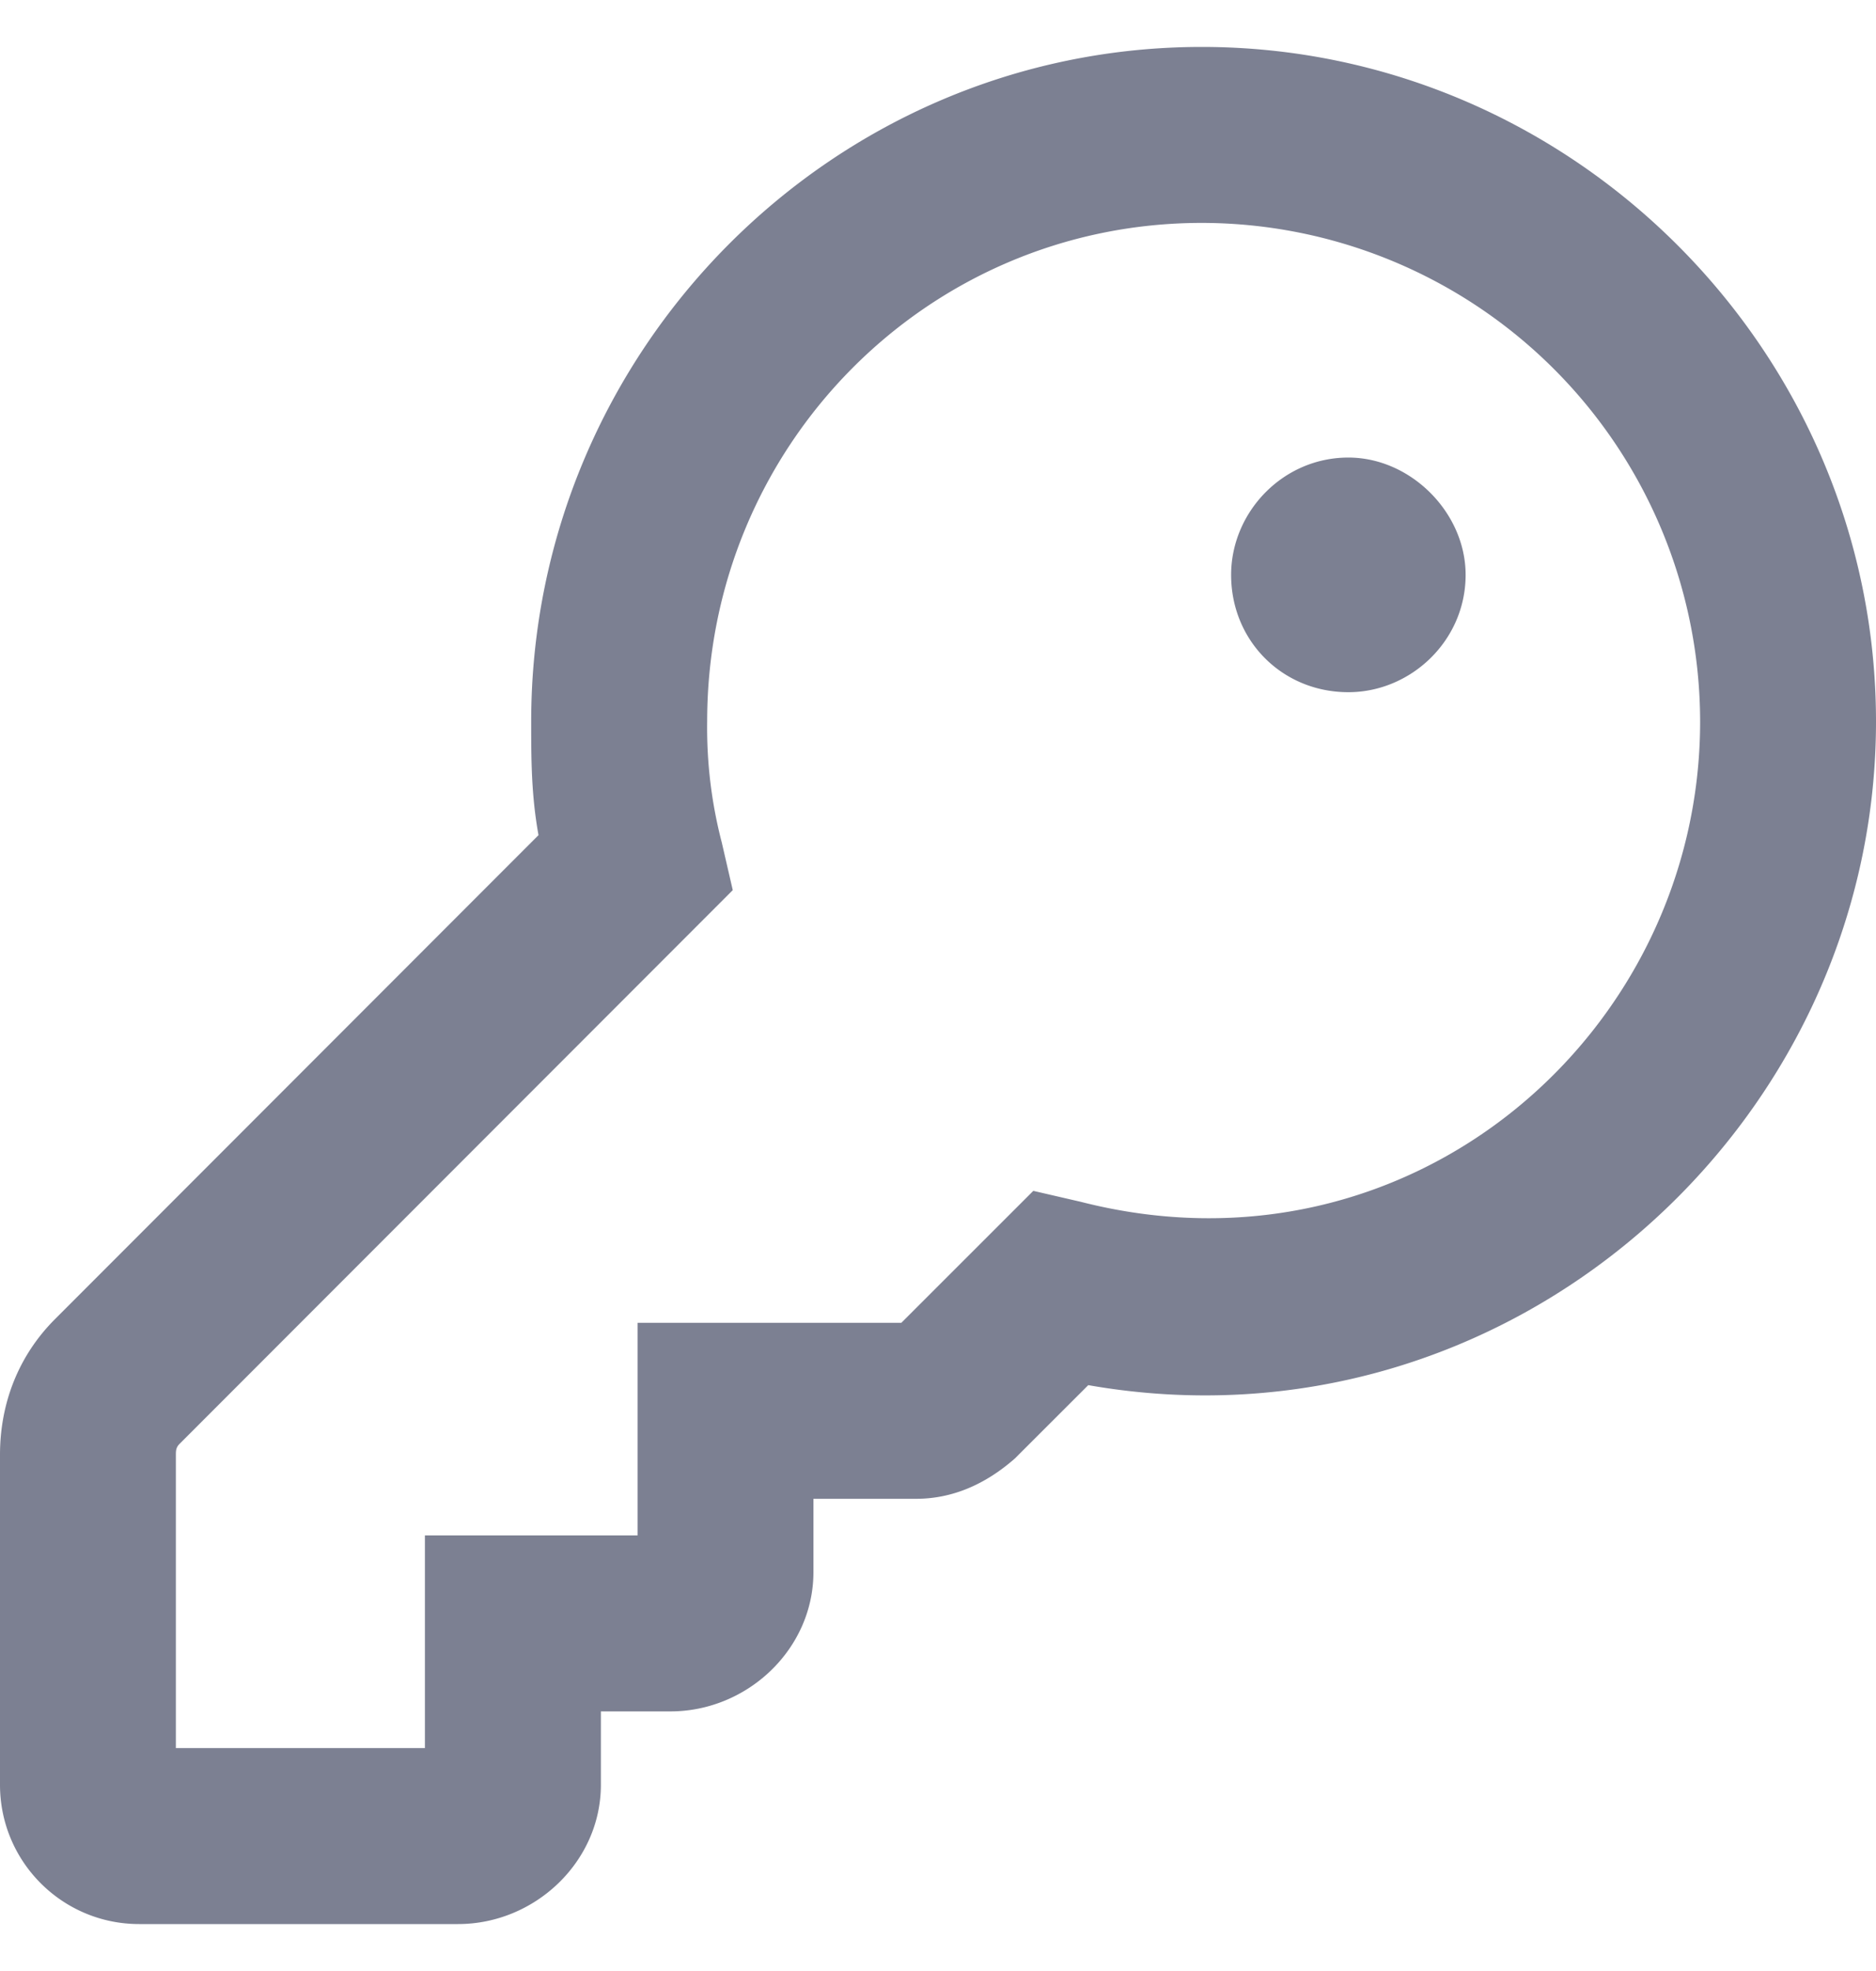 <svg width="20" height="21" viewBox="0 0 20 21" fill="none" xmlns="http://www.w3.org/2000/svg"><path d="M12.813.5c-3.946 0-7.15 3.242-7.15 7.188 0 .39 0 .78.078 1.21L.586 14.055c-.39.39-.586.898-.586 1.445v3.516c0 .82.664 1.484 1.484 1.484h3.399c.82 0 1.523-.664 1.523-1.484v-.782h.742c.82 0 1.524-.664 1.524-1.484v-.781h1.094c.39 0 .742-.156 1.054-.43l.782-.781c4.453.781 8.398-2.735 8.398-7.07C20 3.741 16.758.5 12.812.5zm-1.29 12.305l-.507-.117-1.407 1.406H6.797v2.265H4.53v2.266H1.875V15.5c0-.04 0-.078.04-.117l5.897-5.899-.117-.507a4.852 4.852 0 0 1-.156-1.29c0-2.93 2.344-5.312 5.274-5.312a5.318 5.318 0 0 1 5.312 5.313c0 3.32-3.086 6.015-6.602 5.117zm2.852-7.93c-.703 0-1.25.586-1.25 1.25 0 .703.547 1.25 1.25 1.25.664 0 1.25-.547 1.25-1.25 0-.664-.586-1.25-1.25-1.25z" fill="#7C8092"/></svg>